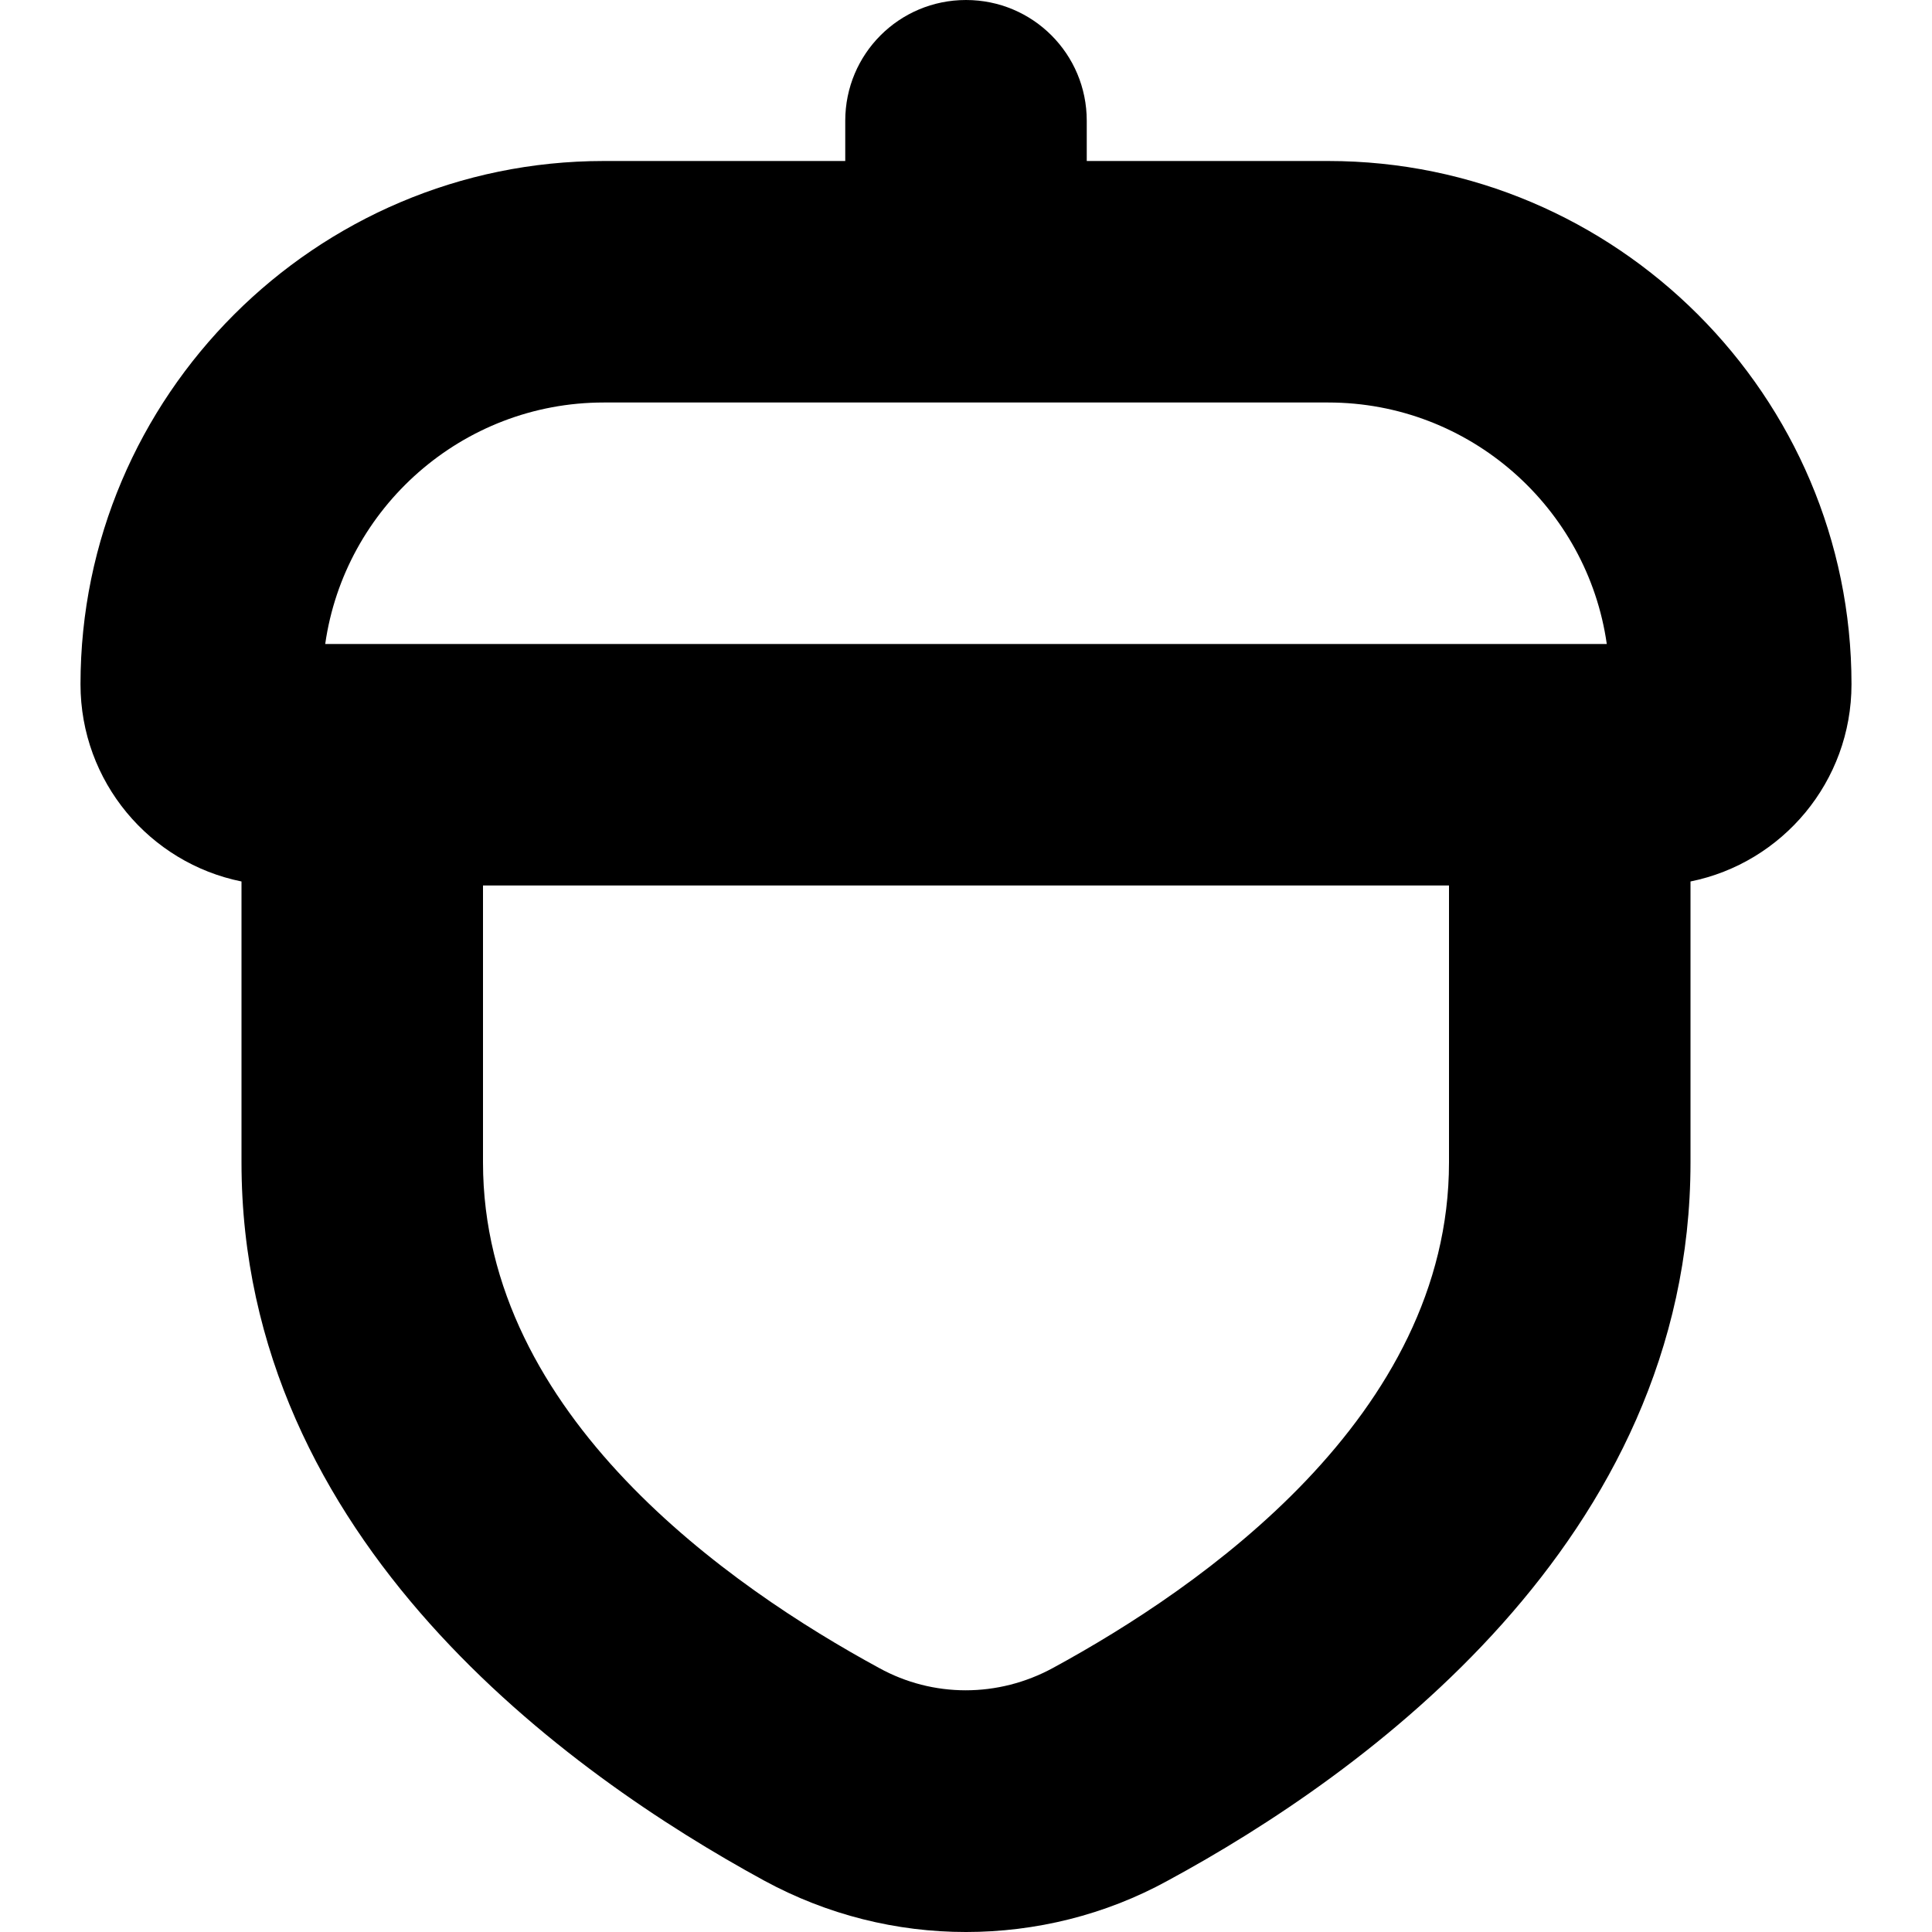 <?xml version="1.0" encoding="UTF-8"?>
<svg xmlns="http://www.w3.org/2000/svg" id="Layer_1" data-name="Layer 1" viewBox="0 0 24 24" width="512" height="512"><path d="M23,8.5c0-3.58-2.92-6.5-6.5-6.5h-3v-.5c0-.83-.67-1.5-1.5-1.5s-1.5,.67-1.5,1.5v.5h-3C3.92,2,1,4.92,1,8.5c0,1.21,.86,2.22,2,2.45v3.49c0,4.7,4.07,7.6,6.49,8.92,.79,.43,1.65,.64,2.51,.64s1.73-.21,2.51-.64c2.42-1.31,6.49-4.22,6.49-8.92v-3.49c1.14-.23,2-1.24,2-2.45ZM7.5,5h9c1.76,0,3.22,1.31,3.46,3H4.04c.24-1.69,1.7-3,3.46-3Zm5.58,15.72c-.68,.37-1.49,.37-2.16,0-1.84-1-4.92-3.13-4.92-6.28v-3.44h12v3.44c0,3.15-3.08,5.28-4.92,6.28Z"/></svg>
